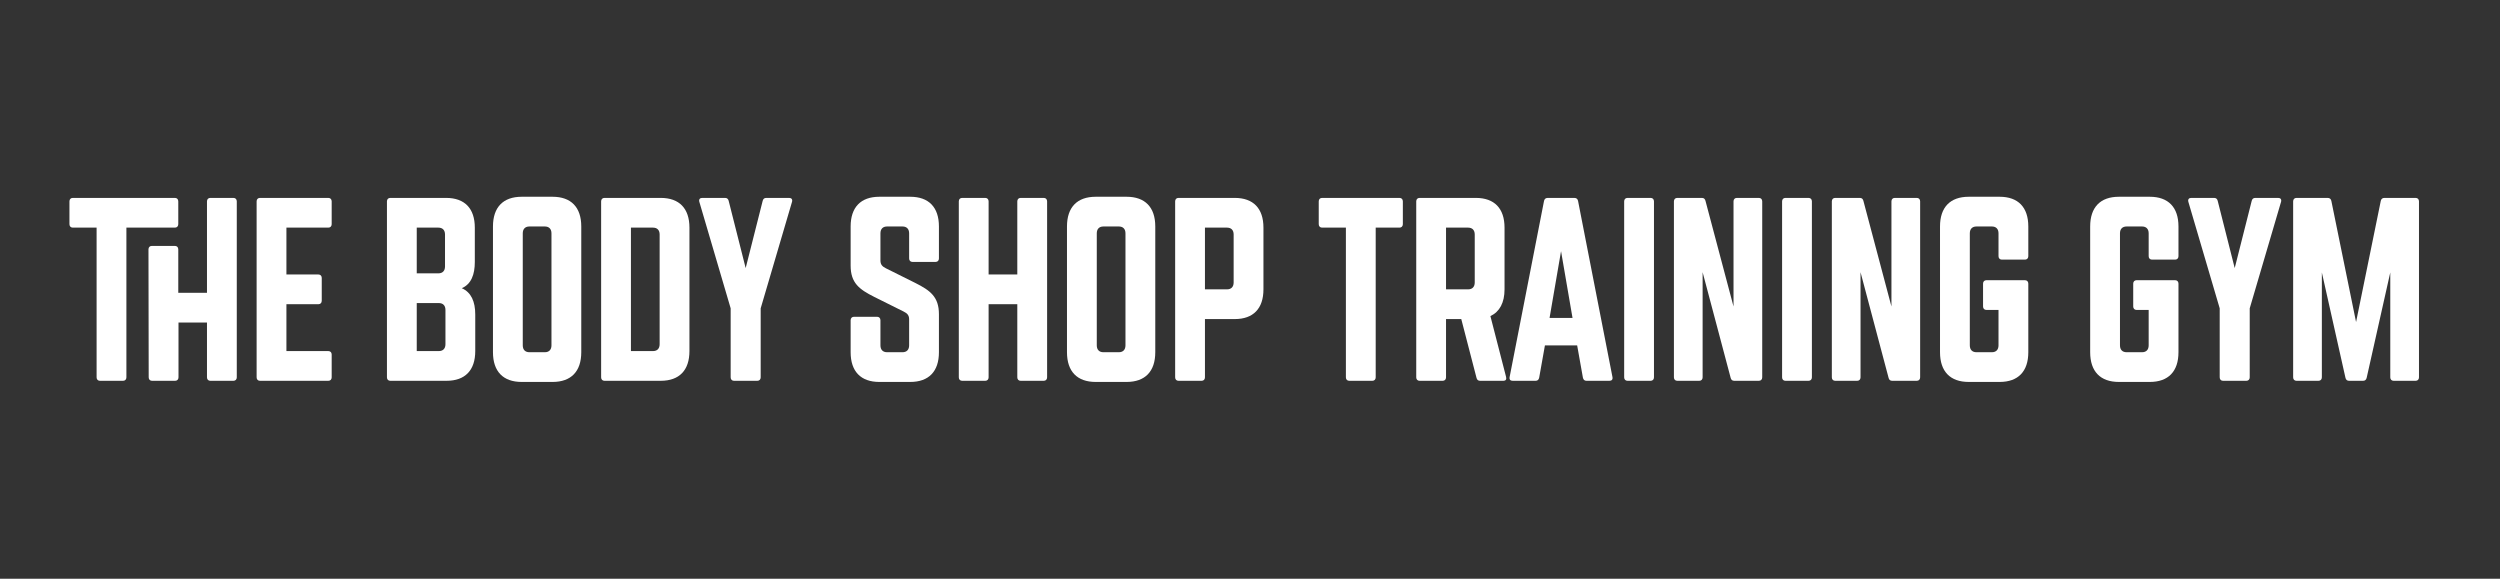<svg width="216" height="50" viewBox="0 0 216 50" fill="none" xmlns="http://www.w3.org/2000/svg">
<rect x="0" y="0" width="216" height="50" fill="#333333" stroke="none"/>
<path d="M15.403 19.37C15.403 19.548 15.289 19.667 15.117 19.667H10.921V32.605C10.921 32.783 10.807 32.901 10.635 32.901H8.632C8.46 32.901 8.346 32.783 8.346 32.605V19.667H6.286C6.114 19.667 6 19.548 6 19.37V17.395C6 17.217 6.114 17.099 6.286 17.099H15.117C15.289 17.099 15.403 17.217 15.403 17.395V19.37ZM17.883 17.395C17.883 17.217 17.997 17.099 18.169 17.099H20.172C20.343 17.099 20.458 17.217 20.458 17.395V32.605C20.458 32.783 20.343 32.901 20.172 32.901H18.169C17.997 32.901 17.883 32.783 17.883 32.605V27.864H15.422V32.605C15.422 32.783 15.308 32.901 15.136 32.901H13.133C12.962 32.901 12.847 32.783 12.847 32.605L12.828 21.543C12.828 21.365 12.943 21.247 13.114 21.247H15.117C15.289 21.247 15.403 21.365 15.403 21.543V25.296H17.883V17.395Z" fill="white"/>
<path d="M28.657 19.37C28.657 19.548 28.543 19.667 28.371 19.667H24.747V23.716H27.513C27.685 23.716 27.799 23.835 27.799 24.012V25.988C27.799 26.165 27.685 26.284 27.513 26.284H24.747V30.333H28.371C28.543 30.333 28.657 30.452 28.657 30.63V32.605C28.657 32.783 28.543 32.901 28.371 32.901H22.459C22.287 32.901 22.172 32.783 22.172 32.605V17.395C22.172 17.217 22.287 17.099 22.459 17.099H28.371C28.543 17.099 28.657 17.217 28.657 17.395V19.37Z" fill="white"/>
<path d="M39.898 24.901C40.719 25.257 41.062 26.067 41.062 27.173V30.333C41.062 31.993 40.185 32.901 38.582 32.901H33.719C33.547 32.901 33.432 32.783 33.432 32.605V17.395C33.432 17.217 33.547 17.099 33.719 17.099H38.544C40.146 17.099 41.024 18.007 41.024 19.667V22.63C41.024 23.716 40.719 24.546 39.898 24.901ZM36.007 19.667V23.617H37.877C38.239 23.617 38.449 23.4 38.449 23.025V20.259C38.449 19.884 38.239 19.667 37.877 19.667H36.007ZM38.487 29.741V26.778C38.487 26.402 38.277 26.185 37.915 26.185H36.007V30.333H37.915C38.277 30.333 38.487 30.116 38.487 29.741Z" fill="white"/>
<path d="M45.072 33C43.47 33 42.592 32.091 42.592 30.432V19.568C42.592 17.909 43.47 17 45.072 17H47.742C49.344 17 50.222 17.909 50.222 19.568V30.432C50.222 32.091 49.344 33 47.742 33H45.072ZM45.167 29.84C45.167 30.215 45.377 30.432 45.739 30.432H47.075C47.437 30.432 47.647 30.215 47.647 29.84V20.16C47.647 19.785 47.437 19.568 47.075 19.568H45.739C45.377 19.568 45.167 19.785 45.167 20.16V29.84Z" fill="white"/>
<path d="M57.088 17.099C58.69 17.099 59.568 18.007 59.568 19.667V30.333C59.568 31.993 58.69 32.901 57.088 32.901H52.224C52.053 32.901 51.938 32.783 51.938 32.605V17.395C51.938 17.217 52.053 17.099 52.224 17.099H57.088ZM56.993 29.741V20.259C56.993 19.884 56.783 19.667 56.421 19.667H54.513V30.333H56.421C56.783 30.333 56.993 30.116 56.993 29.741Z" fill="white"/>
<path d="M68.184 17.099C68.375 17.099 68.489 17.217 68.432 17.435L65.723 26.64V32.605C65.723 32.783 65.609 32.901 65.437 32.901H63.416C63.244 32.901 63.129 32.783 63.129 32.605V26.64L60.421 17.435C60.364 17.217 60.478 17.099 60.669 17.099H62.653C62.824 17.099 62.92 17.198 62.958 17.356L64.426 23.163L65.895 17.356C65.933 17.198 66.029 17.099 66.2 17.099H68.184Z" fill="white"/>
<path d="M75.974 33C74.372 33 73.495 32.091 73.495 30.432V27.667C73.495 27.489 73.609 27.37 73.781 27.37H75.783C75.955 27.37 76.07 27.489 76.07 27.667V29.84C76.07 30.215 76.279 30.432 76.642 30.432H77.977C78.339 30.432 78.549 30.215 78.549 29.84V27.588C78.549 27.252 78.397 27.074 78.072 26.916L75.535 25.652C74.238 25 73.495 24.447 73.495 22.946V19.568C73.495 17.909 74.372 17 75.974 17H78.644C80.247 17 81.124 17.909 81.124 19.568V22.333C81.124 22.511 81.01 22.63 80.838 22.63H78.835C78.663 22.63 78.549 22.511 78.549 22.333V20.16C78.549 19.785 78.339 19.568 77.977 19.568H76.642C76.279 19.568 76.07 19.785 76.07 20.16V22.511C76.07 22.847 76.222 23.025 76.546 23.183L79.083 24.447C80.38 25.099 81.124 25.652 81.124 27.153V30.432C81.124 32.091 80.247 33 78.644 33H75.974Z" fill="white"/>
<path d="M87.895 17.395C87.895 17.217 88.01 17.099 88.181 17.099H90.184C90.356 17.099 90.47 17.217 90.47 17.395V32.605C90.47 32.783 90.356 32.901 90.184 32.901H88.181C88.01 32.901 87.895 32.783 87.895 32.605V26.284H85.416V32.605C85.416 32.783 85.301 32.901 85.129 32.901H83.127C82.955 32.901 82.841 32.783 82.841 32.605V17.395C82.841 17.217 82.955 17.099 83.127 17.099H85.129C85.301 17.099 85.416 17.217 85.416 17.395V23.716H87.895V17.395Z" fill="white"/>
<path d="M94.666 33C93.064 33 92.187 32.091 92.187 30.432V19.568C92.187 17.909 93.064 17 94.666 17H97.337C98.939 17 99.816 17.909 99.816 19.568V30.432C99.816 32.091 98.939 33 97.337 33H94.666ZM94.762 29.84C94.762 30.215 94.972 30.432 95.334 30.432H96.669C97.031 30.432 97.241 30.215 97.241 29.84V20.16C97.241 19.785 97.031 19.568 96.669 19.568H95.334C94.972 19.568 94.762 19.785 94.762 20.16V29.84Z" fill="white"/>
<path d="M106.683 17.099C108.285 17.099 109.162 18.007 109.162 19.667V25C109.162 26.659 108.285 27.568 106.683 27.568H104.108V32.605C104.108 32.783 103.993 32.901 103.822 32.901H101.819C101.647 32.901 101.533 32.783 101.533 32.605V17.395C101.533 17.217 101.647 17.099 101.819 17.099H106.683ZM106.587 24.407V20.259C106.587 19.884 106.377 19.667 106.015 19.667H104.108V25H106.015C106.377 25 106.587 24.783 106.587 24.407Z" fill="white"/>
<path d="M120.92 17.099C121.091 17.099 121.206 17.217 121.206 17.395V19.37C121.206 19.548 121.091 19.667 120.92 19.667H118.86V32.605C118.86 32.783 118.745 32.901 118.574 32.901H116.571C116.399 32.901 116.285 32.783 116.285 32.605V19.667H114.225C114.053 19.667 113.939 19.548 113.939 19.37V17.395C113.939 17.217 114.053 17.099 114.225 17.099H120.92Z" fill="white"/>
<path d="M127.875 32.901C127.703 32.901 127.608 32.803 127.57 32.644L126.254 27.568H124.937V32.605C124.937 32.783 124.823 32.901 124.651 32.901H122.649C122.477 32.901 122.363 32.783 122.363 32.605V17.395C122.363 17.217 122.477 17.099 122.649 17.099H127.512C129.115 17.099 129.992 18.007 129.992 19.667V25C129.992 26.146 129.572 26.936 128.771 27.311L130.125 32.565C130.183 32.783 130.087 32.901 129.897 32.901H127.875ZM124.937 19.667V25H126.845C127.207 25 127.417 24.783 127.417 24.407V20.259C127.417 19.884 127.207 19.667 126.845 19.667H124.937Z" fill="white"/>
<path d="M137.068 32.901C136.896 32.901 136.801 32.803 136.762 32.625L136.266 29.84H133.482L132.986 32.625C132.948 32.803 132.852 32.901 132.681 32.901H130.697C130.506 32.901 130.392 32.803 130.43 32.585L133.405 17.356C133.444 17.178 133.558 17.099 133.73 17.099H136.018C136.19 17.099 136.305 17.178 136.343 17.356L139.318 32.585C139.356 32.803 139.242 32.901 139.051 32.901H137.068ZM133.882 27.469H135.866L134.874 21.701L133.882 27.469Z" fill="white"/>
<path d="M142.617 17.099C142.789 17.099 142.903 17.217 142.903 17.395V32.605C142.903 32.783 142.789 32.901 142.617 32.901H140.614C140.443 32.901 140.328 32.783 140.328 32.605V17.395C140.328 17.217 140.443 17.099 140.614 17.099H142.617Z" fill="white"/>
<path d="M149.776 17.395C149.776 17.217 149.891 17.099 150.062 17.099H151.97C152.142 17.099 152.256 17.217 152.256 17.395V32.605C152.256 32.783 152.142 32.901 151.97 32.901H149.834C149.662 32.901 149.567 32.803 149.528 32.644L147.106 23.518V32.605C147.106 32.783 146.992 32.901 146.82 32.901H144.913C144.741 32.901 144.627 32.783 144.627 32.605V17.395C144.627 17.217 144.741 17.099 144.913 17.099H147.049C147.221 17.099 147.316 17.198 147.354 17.356L149.776 26.482V17.395Z" fill="white"/>
<path d="M156.261 17.099C156.433 17.099 156.548 17.217 156.548 17.395V32.605C156.548 32.783 156.433 32.901 156.261 32.901H154.259C154.087 32.901 153.973 32.783 153.973 32.605V17.395C153.973 17.217 154.087 17.099 154.259 17.099H156.261Z" fill="white"/>
<path d="M163.421 17.395C163.421 17.217 163.535 17.099 163.707 17.099H165.614C165.786 17.099 165.9 17.217 165.9 17.395V32.605C165.9 32.783 165.786 32.901 165.614 32.901H163.478C163.306 32.901 163.211 32.803 163.173 32.644L160.75 23.518V32.605C160.75 32.783 160.636 32.901 160.464 32.901H158.557C158.385 32.901 158.271 32.783 158.271 32.605V17.395C158.271 17.217 158.385 17.099 158.557 17.099H160.693C160.865 17.099 160.96 17.198 160.998 17.356L163.421 26.482V17.395Z" fill="white"/>
<path d="M175.246 22.136C175.246 22.314 175.132 22.432 174.96 22.432H172.958C172.786 22.432 172.671 22.314 172.671 22.136V20.16C172.671 19.785 172.462 19.568 172.099 19.568H170.764C170.402 19.568 170.192 19.785 170.192 20.16V29.84C170.192 30.215 170.402 30.432 170.764 30.432H172.099C172.462 30.432 172.671 30.215 172.671 29.84V26.778H171.622C171.451 26.778 171.336 26.659 171.336 26.482V24.506C171.336 24.328 171.451 24.21 171.622 24.21H174.96C175.132 24.21 175.246 24.328 175.246 24.506V30.432C175.246 32.091 174.369 33 172.767 33H170.097C168.494 33 167.617 32.091 167.617 30.432V19.568C167.617 17.909 168.494 17 170.097 17H172.767C174.369 17 175.246 17.909 175.246 19.568V22.136Z" fill="white"/>
<path d="M188.22 22.136C188.22 22.314 188.106 22.432 187.934 22.432H185.931C185.76 22.432 185.645 22.314 185.645 22.136V20.16C185.645 19.785 185.435 19.568 185.073 19.568H183.738C183.375 19.568 183.166 19.785 183.166 20.16V29.84C183.166 30.215 183.375 30.432 183.738 30.432H185.073C185.435 30.432 185.645 30.215 185.645 29.84V26.778H184.596C184.425 26.778 184.31 26.659 184.31 26.482V24.506C184.31 24.328 184.425 24.21 184.596 24.21H187.934C188.106 24.21 188.22 24.328 188.22 24.506V30.432C188.22 32.091 187.343 33 185.741 33H183.07C181.468 33 180.591 32.091 180.591 30.432V19.568C180.591 17.909 181.468 17 183.07 17H185.741C187.343 17 188.22 17.909 188.22 19.568V22.136Z" fill="white"/>
<path d="M196.836 17.099C197.027 17.099 197.141 17.217 197.084 17.435L194.376 26.64V32.605C194.376 32.783 194.261 32.901 194.09 32.901H192.068C191.896 32.901 191.782 32.783 191.782 32.605V26.64L189.073 17.435C189.016 17.217 189.13 17.099 189.321 17.099H191.305C191.477 17.099 191.572 17.198 191.61 17.356L193.079 23.163L194.547 17.356C194.586 17.198 194.681 17.099 194.853 17.099H196.836Z" fill="white"/>
<path d="M205.7 17.356C205.738 17.178 205.853 17.099 206.025 17.099H208.714C208.886 17.099 209 17.217 209 17.395V32.605C209 32.783 208.886 32.901 208.714 32.901H206.807C206.635 32.901 206.52 32.783 206.52 32.605V23.538L204.48 32.644C204.441 32.803 204.346 32.901 204.174 32.901H202.954C202.782 32.901 202.687 32.803 202.648 32.644L200.608 23.538V32.605C200.608 32.783 200.493 32.901 200.322 32.901H198.414C198.242 32.901 198.128 32.783 198.128 32.605V17.395C198.128 17.217 198.242 17.099 198.414 17.099H201.104C201.275 17.099 201.39 17.178 201.428 17.356L203.564 27.825L205.7 17.356Z" fill="white"/>
</svg>
